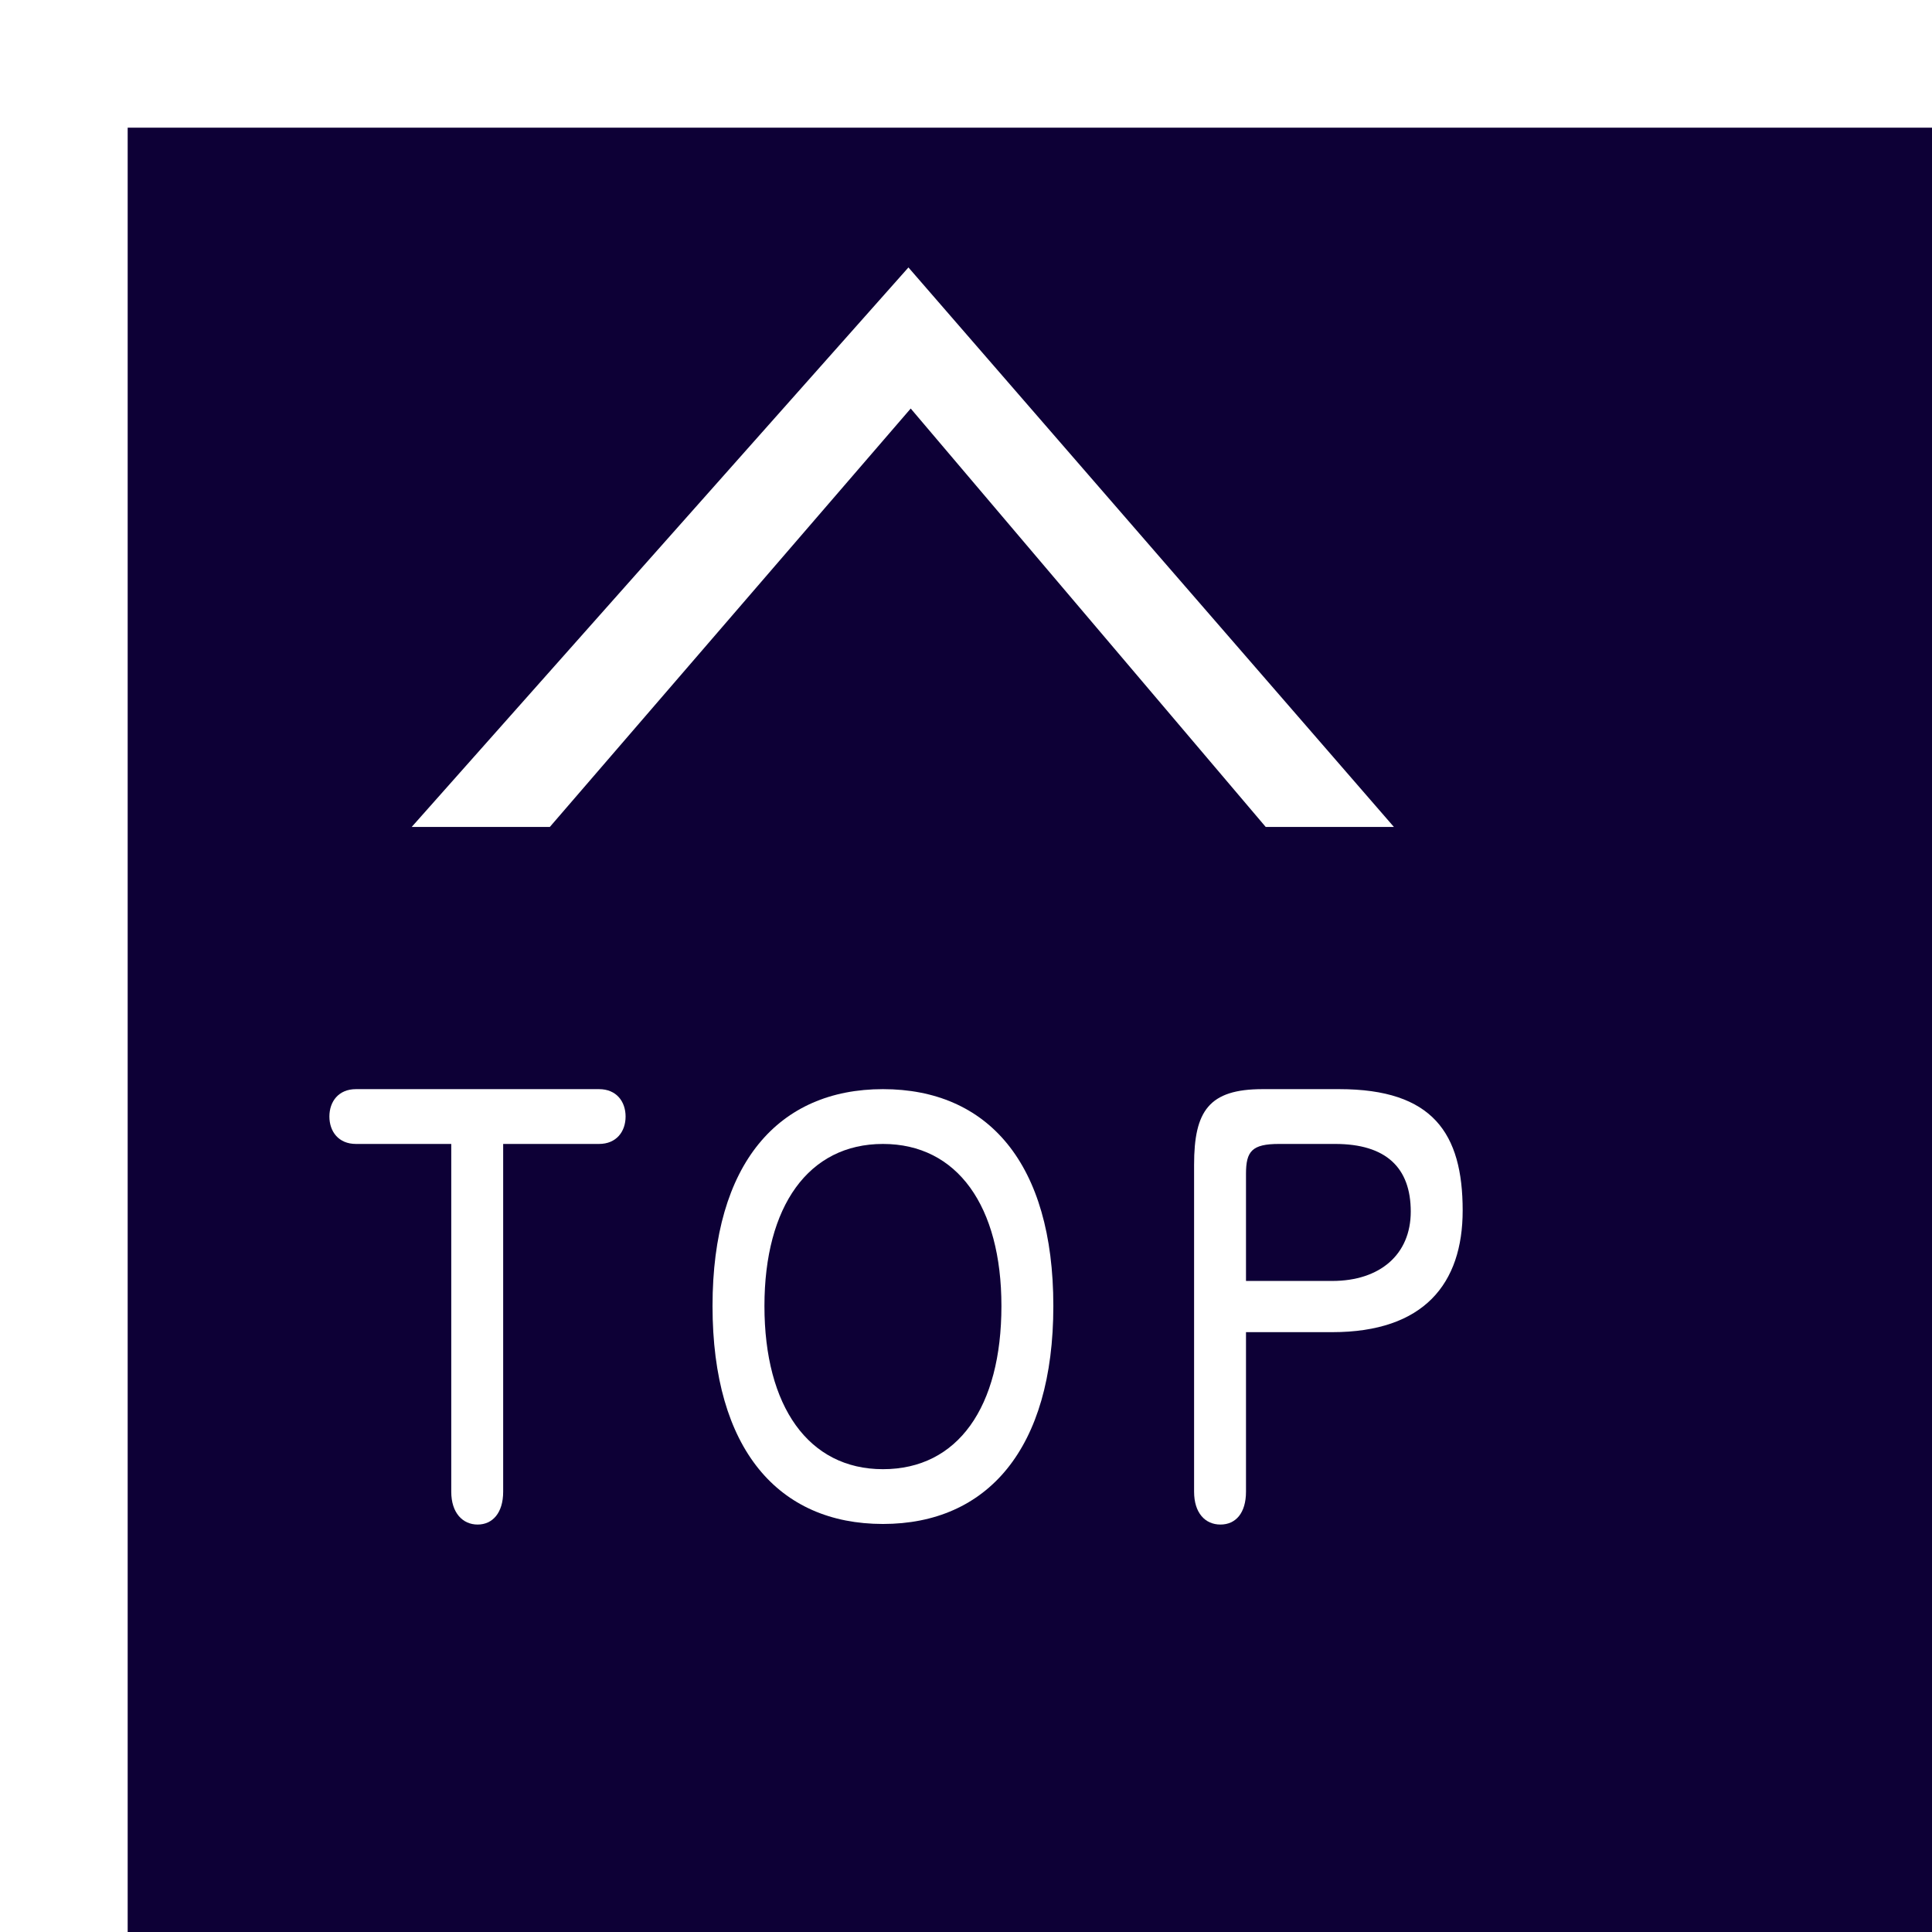 <?xml version="1.0" standalone="no"?><!-- Generator: Adobe Fireworks CS6, Export SVG Extension by Aaron Beall (http://fireworks.abeall.com) . Version: 0.6.1  --><!DOCTYPE svg PUBLIC "-//W3C//DTD SVG 1.1//EN" "http://www.w3.org/Graphics/SVG/1.1/DTD/svg11.dtd"><svg id="Untitled-%u30DA%u30FC%u30B8%201" viewBox="0 0 107 107" style="background-color:#ffffff00" version="1.1"	xmlns="http://www.w3.org/2000/svg" xmlns:xlink="http://www.w3.org/1999/xlink" xml:space="preserve"	x="0px" y="0px" width="107px" height="107px">	<defs>		<filter id="filter1" x="-100%" y="-100%" width="300%" height="300%">			<!-- ドロップシャドウ -->			<feOffset result="out" in="SourceGraphic" dx="7.071" dy="7.071"/>			<feColorMatrix result="out" in="out" type="matrix" values="0 0 0 0 0  0 0 0 0.427 0  0 0 0 0.851 0  0 0 0 0.647 0"/>			<feGaussianBlur result="out" in="out" stdDeviation="0"/>			<feBlend in="SourceGraphic" in2="out" mode="normal" result="ドロップシャドウ1"/>		</filter>	</defs>	<g id="%u30EC%u30A4%u30E4%u30FC%201">		<rect filter="url(#filter1)" x="0" y="0" width="100" height="100" fill="#0d0036"/>		<g>			<path d="M 27.867 63.355 L 33.177 63.355 C 34.137 63.355 34.647 62.67 34.647 61.837 C 34.647 61.004 34.137 60.32 33.177 60.32 L 19.713 60.32 C 18.753 60.32 18.243 61.004 18.243 61.837 C 18.243 62.67 18.753 63.355 19.713 63.355 L 24.992 63.355 L 24.992 82.616 C 24.992 83.796 25.631 84.434 26.453 84.434 C 27.274 84.434 27.867 83.796 27.867 82.616 L 27.867 63.355 L 27.867 63.355 Z" fill="#ffffff"/>			<path d="M 48.901 84.402 C 54.672 84.402 58.337 80.25 58.337 72.331 C 58.337 64.413 54.703 60.32 48.901 60.32 C 43.13 60.32 39.462 64.413 39.462 72.331 C 39.462 80.281 43.13 84.402 48.901 84.402 L 48.901 84.402 ZM 48.901 81.368 C 44.779 81.368 42.337 77.89 42.337 72.331 C 42.337 66.804 44.779 63.355 48.901 63.355 C 53.023 63.355 55.462 66.804 55.462 72.331 C 55.462 77.921 53.055 81.368 48.901 81.368 L 48.901 81.368 Z" fill="#ffffff"/>			<path d="M 69.923 60.32 C 66.957 60.32 66.132 61.527 66.132 64.509 L 66.132 82.611 C 66.132 83.794 66.745 84.434 67.593 84.434 C 68.441 84.434 69.007 83.794 69.007 82.611 L 69.007 73.779 L 73.782 73.779 C 78.868 73.779 81.007 71.089 81.007 67.039 C 81.007 62.766 79.351 60.32 74.174 60.32 L 69.923 60.32 L 69.923 60.32 ZM 69.007 70.943 L 69.007 65.009 C 69.007 63.76 69.335 63.355 70.839 63.355 L 73.945 63.355 C 76.757 63.355 78.132 64.665 78.132 67.101 C 78.132 69.475 76.43 70.943 73.782 70.943 L 69.007 70.943 L 69.007 70.943 Z" fill="#ffffff"/>		</g>		<path d="M 50.312 14.812 L 22.8 45.8 L 30.45 45.8 L 50.438 22.625 L 70.1 45.8 L 77.2 45.8 L 50.312 14.812 Z" fill="#ffffff"/>	</g></svg>